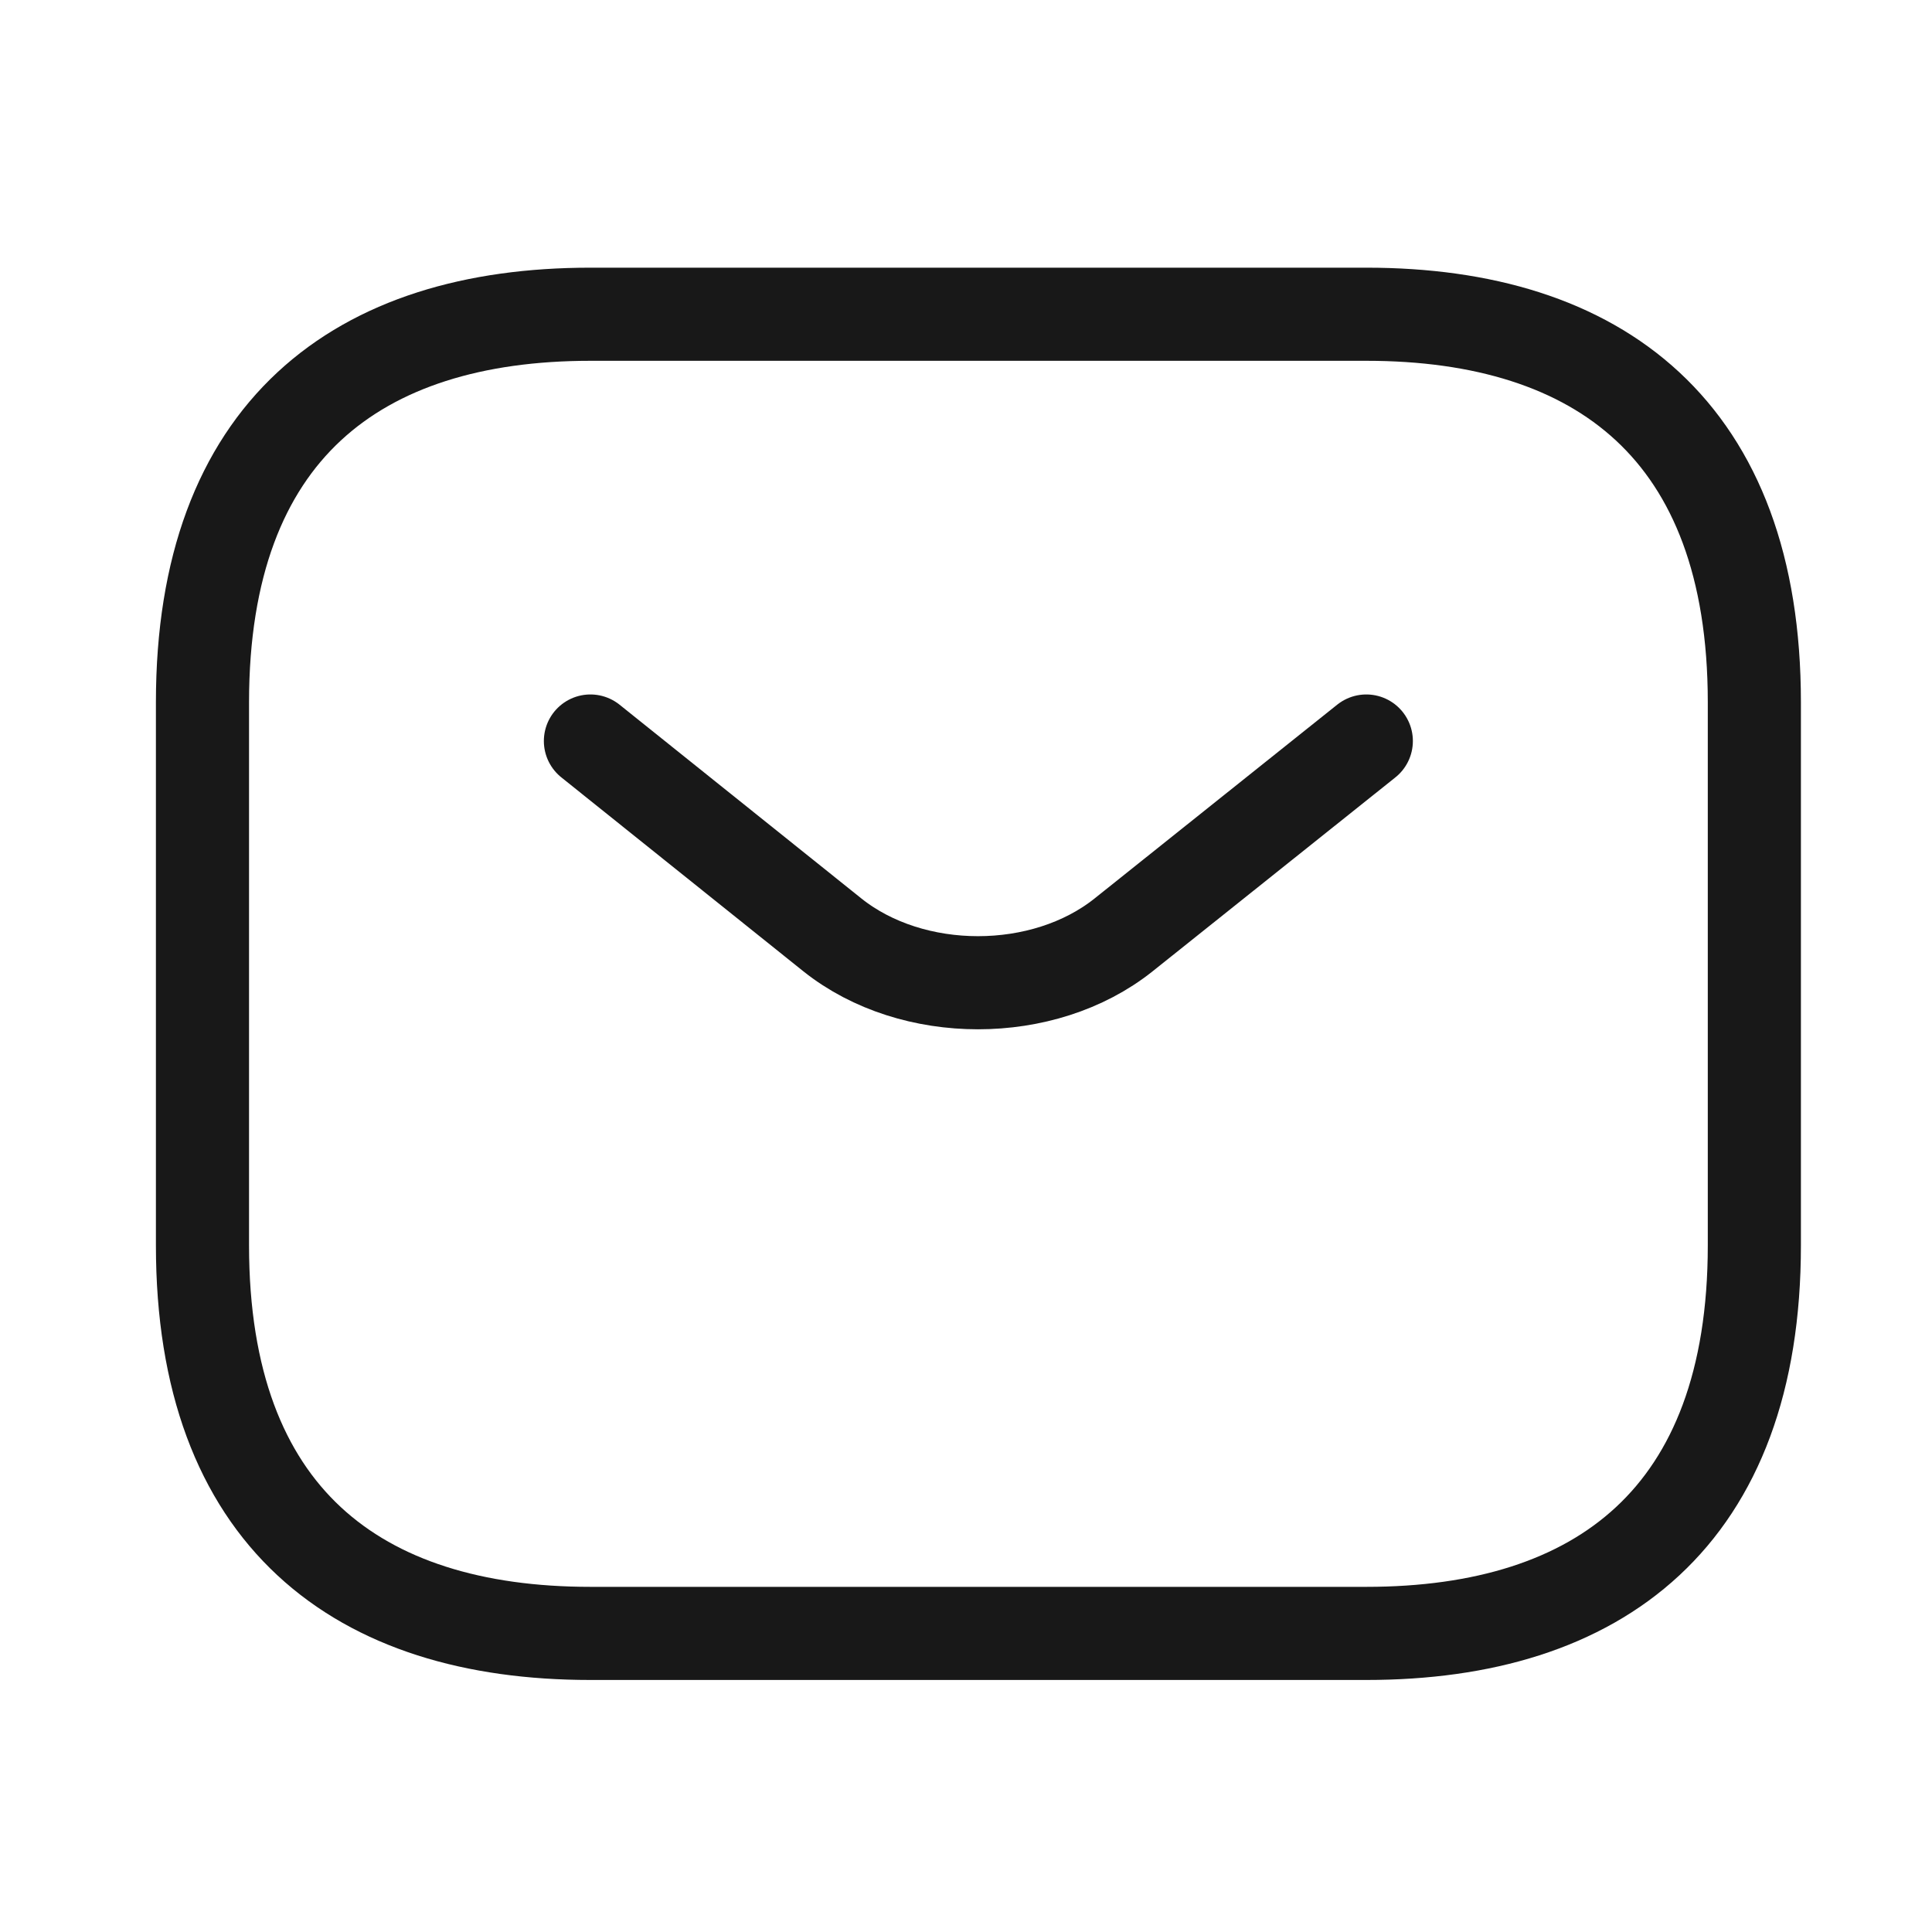 <svg width="20" height="20" viewBox="0 0 20 20" fill="none" xmlns="http://www.w3.org/2000/svg">
<path d="M14.145 16.909H6.112C3.702 16.909 2.096 15.704 2.096 12.892V7.27C2.096 4.458 3.702 3.253 6.112 3.253H14.145C16.554 3.253 18.161 4.458 18.161 7.27V12.892C18.161 15.704 16.554 16.909 14.145 16.909Z" stroke="#181818" stroke-width="0.964" stroke-miterlimit="10" stroke-linecap="round" stroke-linejoin="round"/>
<path d="M14.144 7.671L11.63 9.679C10.803 10.338 9.445 10.338 8.618 9.679L6.112 7.671" stroke="#181818" stroke-width="0.964" stroke-miterlimit="10" stroke-linecap="round" stroke-linejoin="round"/>
</svg>

